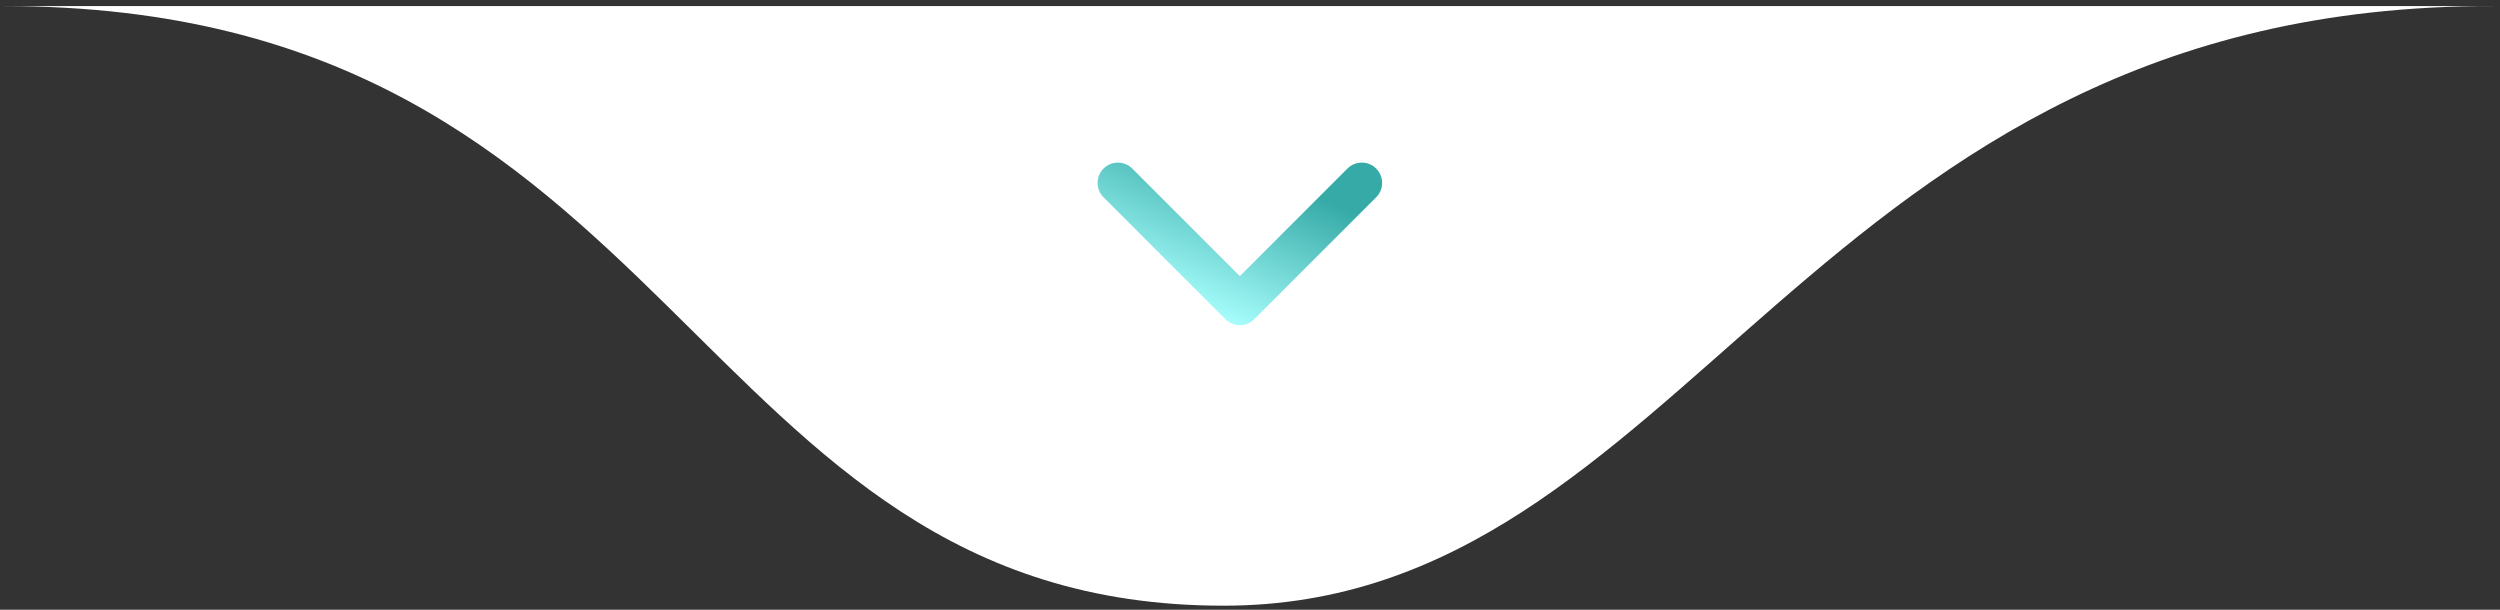 <svg xmlns="http://www.w3.org/2000/svg" xmlns:xlink="http://www.w3.org/1999/xlink" id="Layer_1" x="0px" y="0px" viewBox="0 0 123 30" style="enable-background:new 0 0 123 30;" xml:space="preserve"><rect x="0" y="0" width="123" height="30" fill="#333333" stroke="none"/><style type="text/css">	.st0{fill:#FFFFFF;}	.st1{fill:none;stroke:url(#SVGID_1_);stroke-width:2;stroke-linecap:round;stroke-linejoin:round;}</style><path class="st0" d="M60.2,29.8c-26.5,0-26.5-29.5-60-29.5h122.5C88.8,0.2,83.2,29.8,60.2,29.8z"></path><linearGradient id="SVGID_1_" gradientUnits="userSpaceOnUse" x1="61.36" y1="1124.281" x2="58.461" y2="1130.963" gradientTransform="matrix(1 0 0 1 0 -1116.11)">	<stop offset="0" style="stop-color:#35AAA7"></stop>	<stop offset="1" style="stop-color:#A5FCFA"></stop></linearGradient><path class="st1" d="M55,9l6,6l6-6"></path></svg>